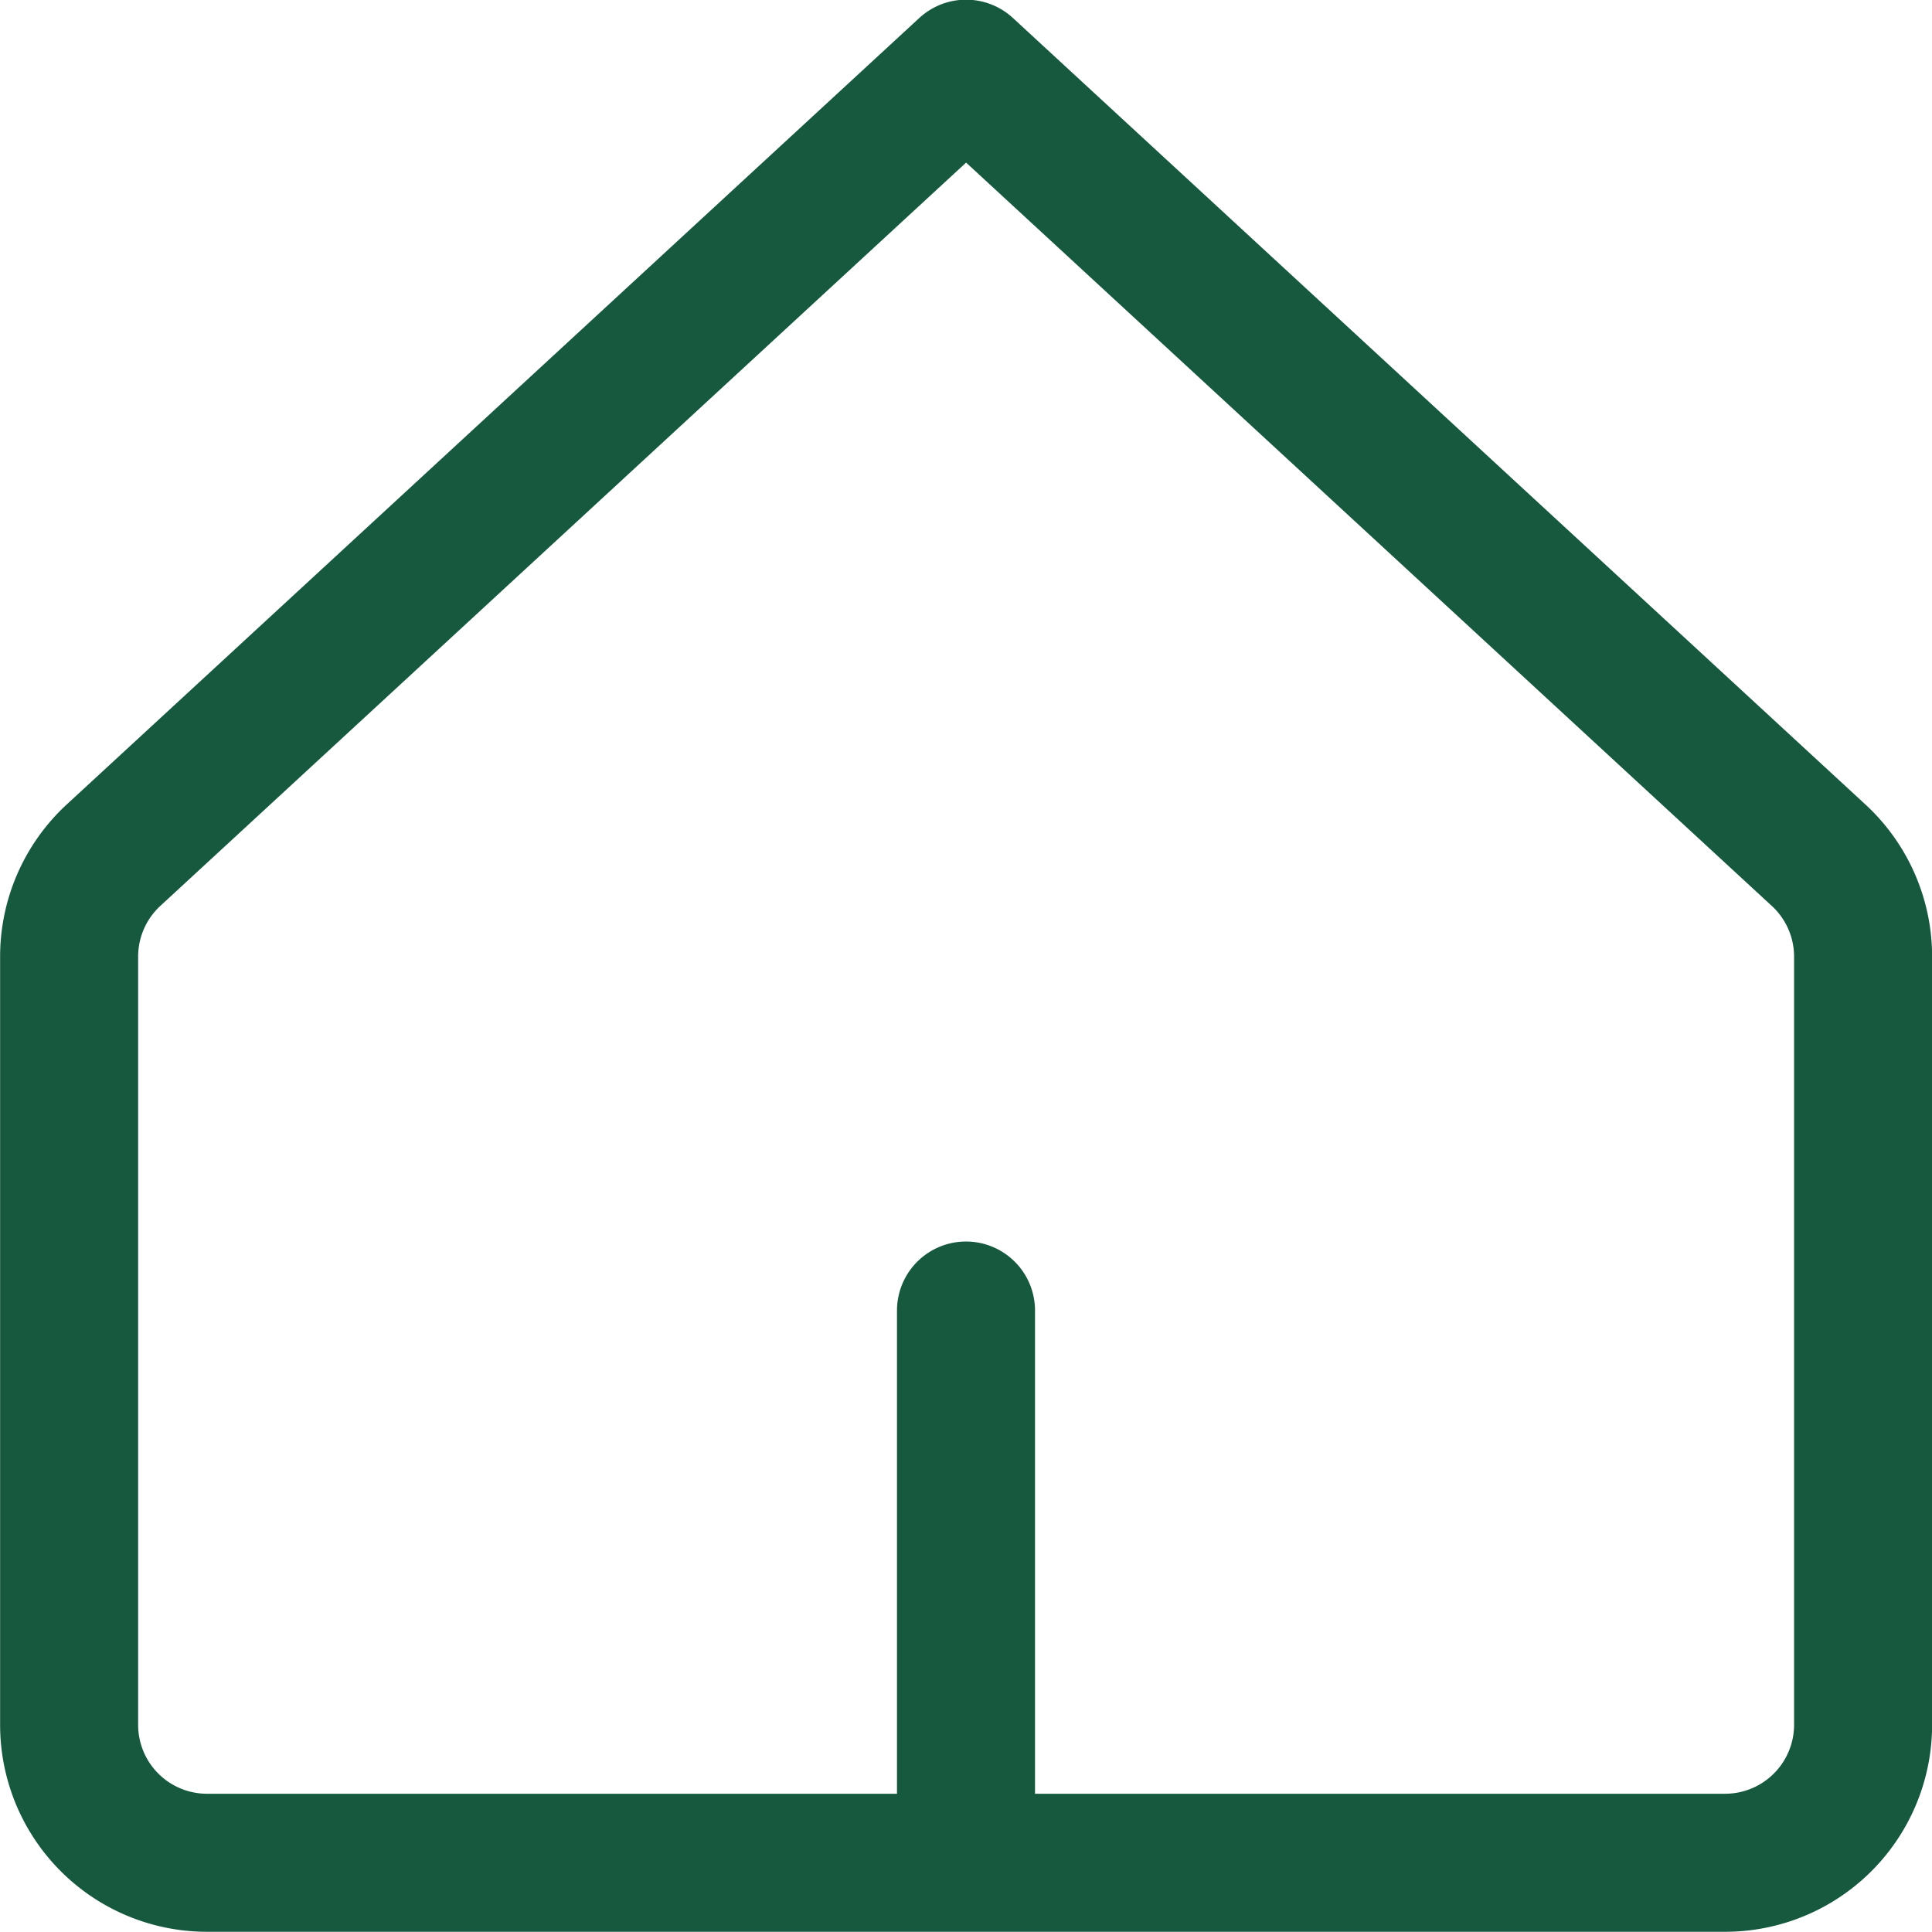 <svg width="18" height="18" fill="none" xmlns="http://www.w3.org/2000/svg"><path d="M17.358 8.92a1.285 1.285 0 00-.412-.95L9.001.64 1.055 7.97a1.286 1.286 0 00-.411.95v7.15a1.285 1.285 0 001.285 1.285h14.143a1.286 1.286 0 001.286-1.286V8.921zM9 17.354V12.21" stroke="#16593F" stroke-width="1.286" stroke-linecap="round" stroke-linejoin="round"/></svg>